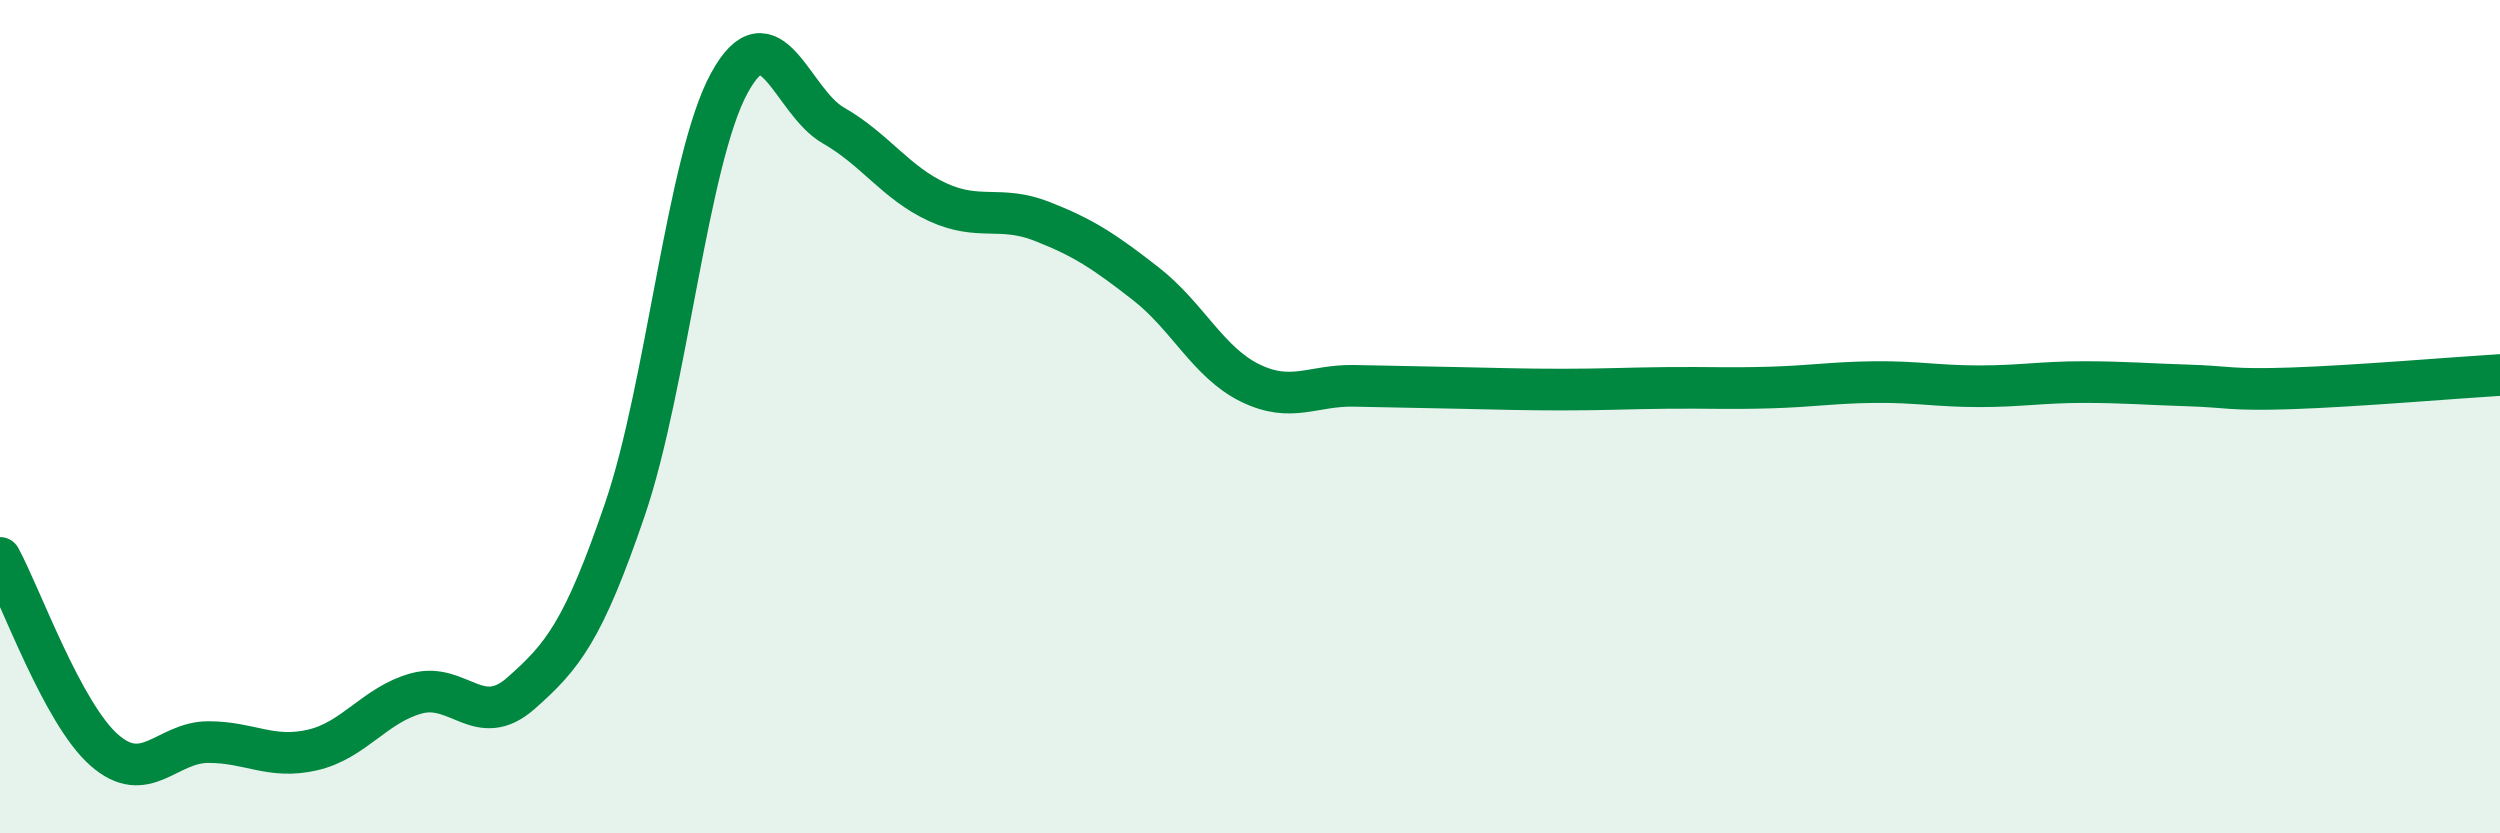 
    <svg width="60" height="20" viewBox="0 0 60 20" xmlns="http://www.w3.org/2000/svg">
      <path
        d="M 0,13.39 C 0.5,14.31 1.5,17.12 2.5,18 C 3.5,18.88 4,17.81 5,17.81 C 6,17.81 6.5,18.23 7.5,18 C 8.5,17.77 9,16.91 10,16.64 C 11,16.37 11.5,17.52 12.5,16.64 C 13.5,15.76 14,15.15 15,12.22 C 16,9.29 16.5,3.84 17.5,2 C 18.5,0.16 19,2.44 20,3.01 C 21,3.58 21.5,4.39 22.5,4.85 C 23.5,5.31 24,4.92 25,5.31 C 26,5.7 26.5,6.03 27.5,6.81 C 28.5,7.59 29,8.7 30,9.19 C 31,9.68 31.5,9.24 32.5,9.26 C 33.5,9.28 34,9.29 35,9.31 C 36,9.33 36.5,9.35 37.5,9.35 C 38.5,9.35 39,9.32 40,9.31 C 41,9.3 41.5,9.33 42.5,9.3 C 43.5,9.27 44,9.18 45,9.17 C 46,9.16 46.5,9.27 47.5,9.27 C 48.5,9.27 49,9.17 50,9.17 C 51,9.17 51.5,9.22 52.5,9.25 C 53.5,9.28 53.5,9.37 55,9.32 C 56.5,9.27 59,9.06 60,9L60 20L0 20Z"
        fill="#008740"
        opacity="0.1"
        stroke-linecap="round"
        stroke-linejoin="round"
      />
      <path
        d="M 0,13.39 C 0.5,14.31 1.5,17.12 2.5,18 C 3.5,18.88 4,17.81 5,17.81 C 6,17.81 6.5,18.23 7.5,18 C 8.5,17.77 9,16.91 10,16.64 C 11,16.37 11.5,17.52 12.5,16.64 C 13.5,15.76 14,15.15 15,12.22 C 16,9.29 16.5,3.84 17.5,2 C 18.5,0.16 19,2.44 20,3.01 C 21,3.58 21.5,4.39 22.5,4.85 C 23.5,5.31 24,4.92 25,5.31 C 26,5.7 26.5,6.03 27.5,6.81 C 28.5,7.59 29,8.7 30,9.19 C 31,9.68 31.5,9.24 32.5,9.26 C 33.5,9.28 34,9.29 35,9.31 C 36,9.33 36.5,9.35 37.5,9.35 C 38.5,9.35 39,9.32 40,9.31 C 41,9.3 41.5,9.33 42.5,9.3 C 43.5,9.27 44,9.18 45,9.17 C 46,9.16 46.5,9.27 47.5,9.27 C 48.5,9.27 49,9.17 50,9.17 C 51,9.17 51.5,9.22 52.5,9.25 C 53.5,9.28 53.5,9.37 55,9.32 C 56.5,9.27 59,9.06 60,9"
        stroke="#008740"
        stroke-width="1"
        fill="none"
        stroke-linecap="round"
        stroke-linejoin="round"
      />
    </svg>
  